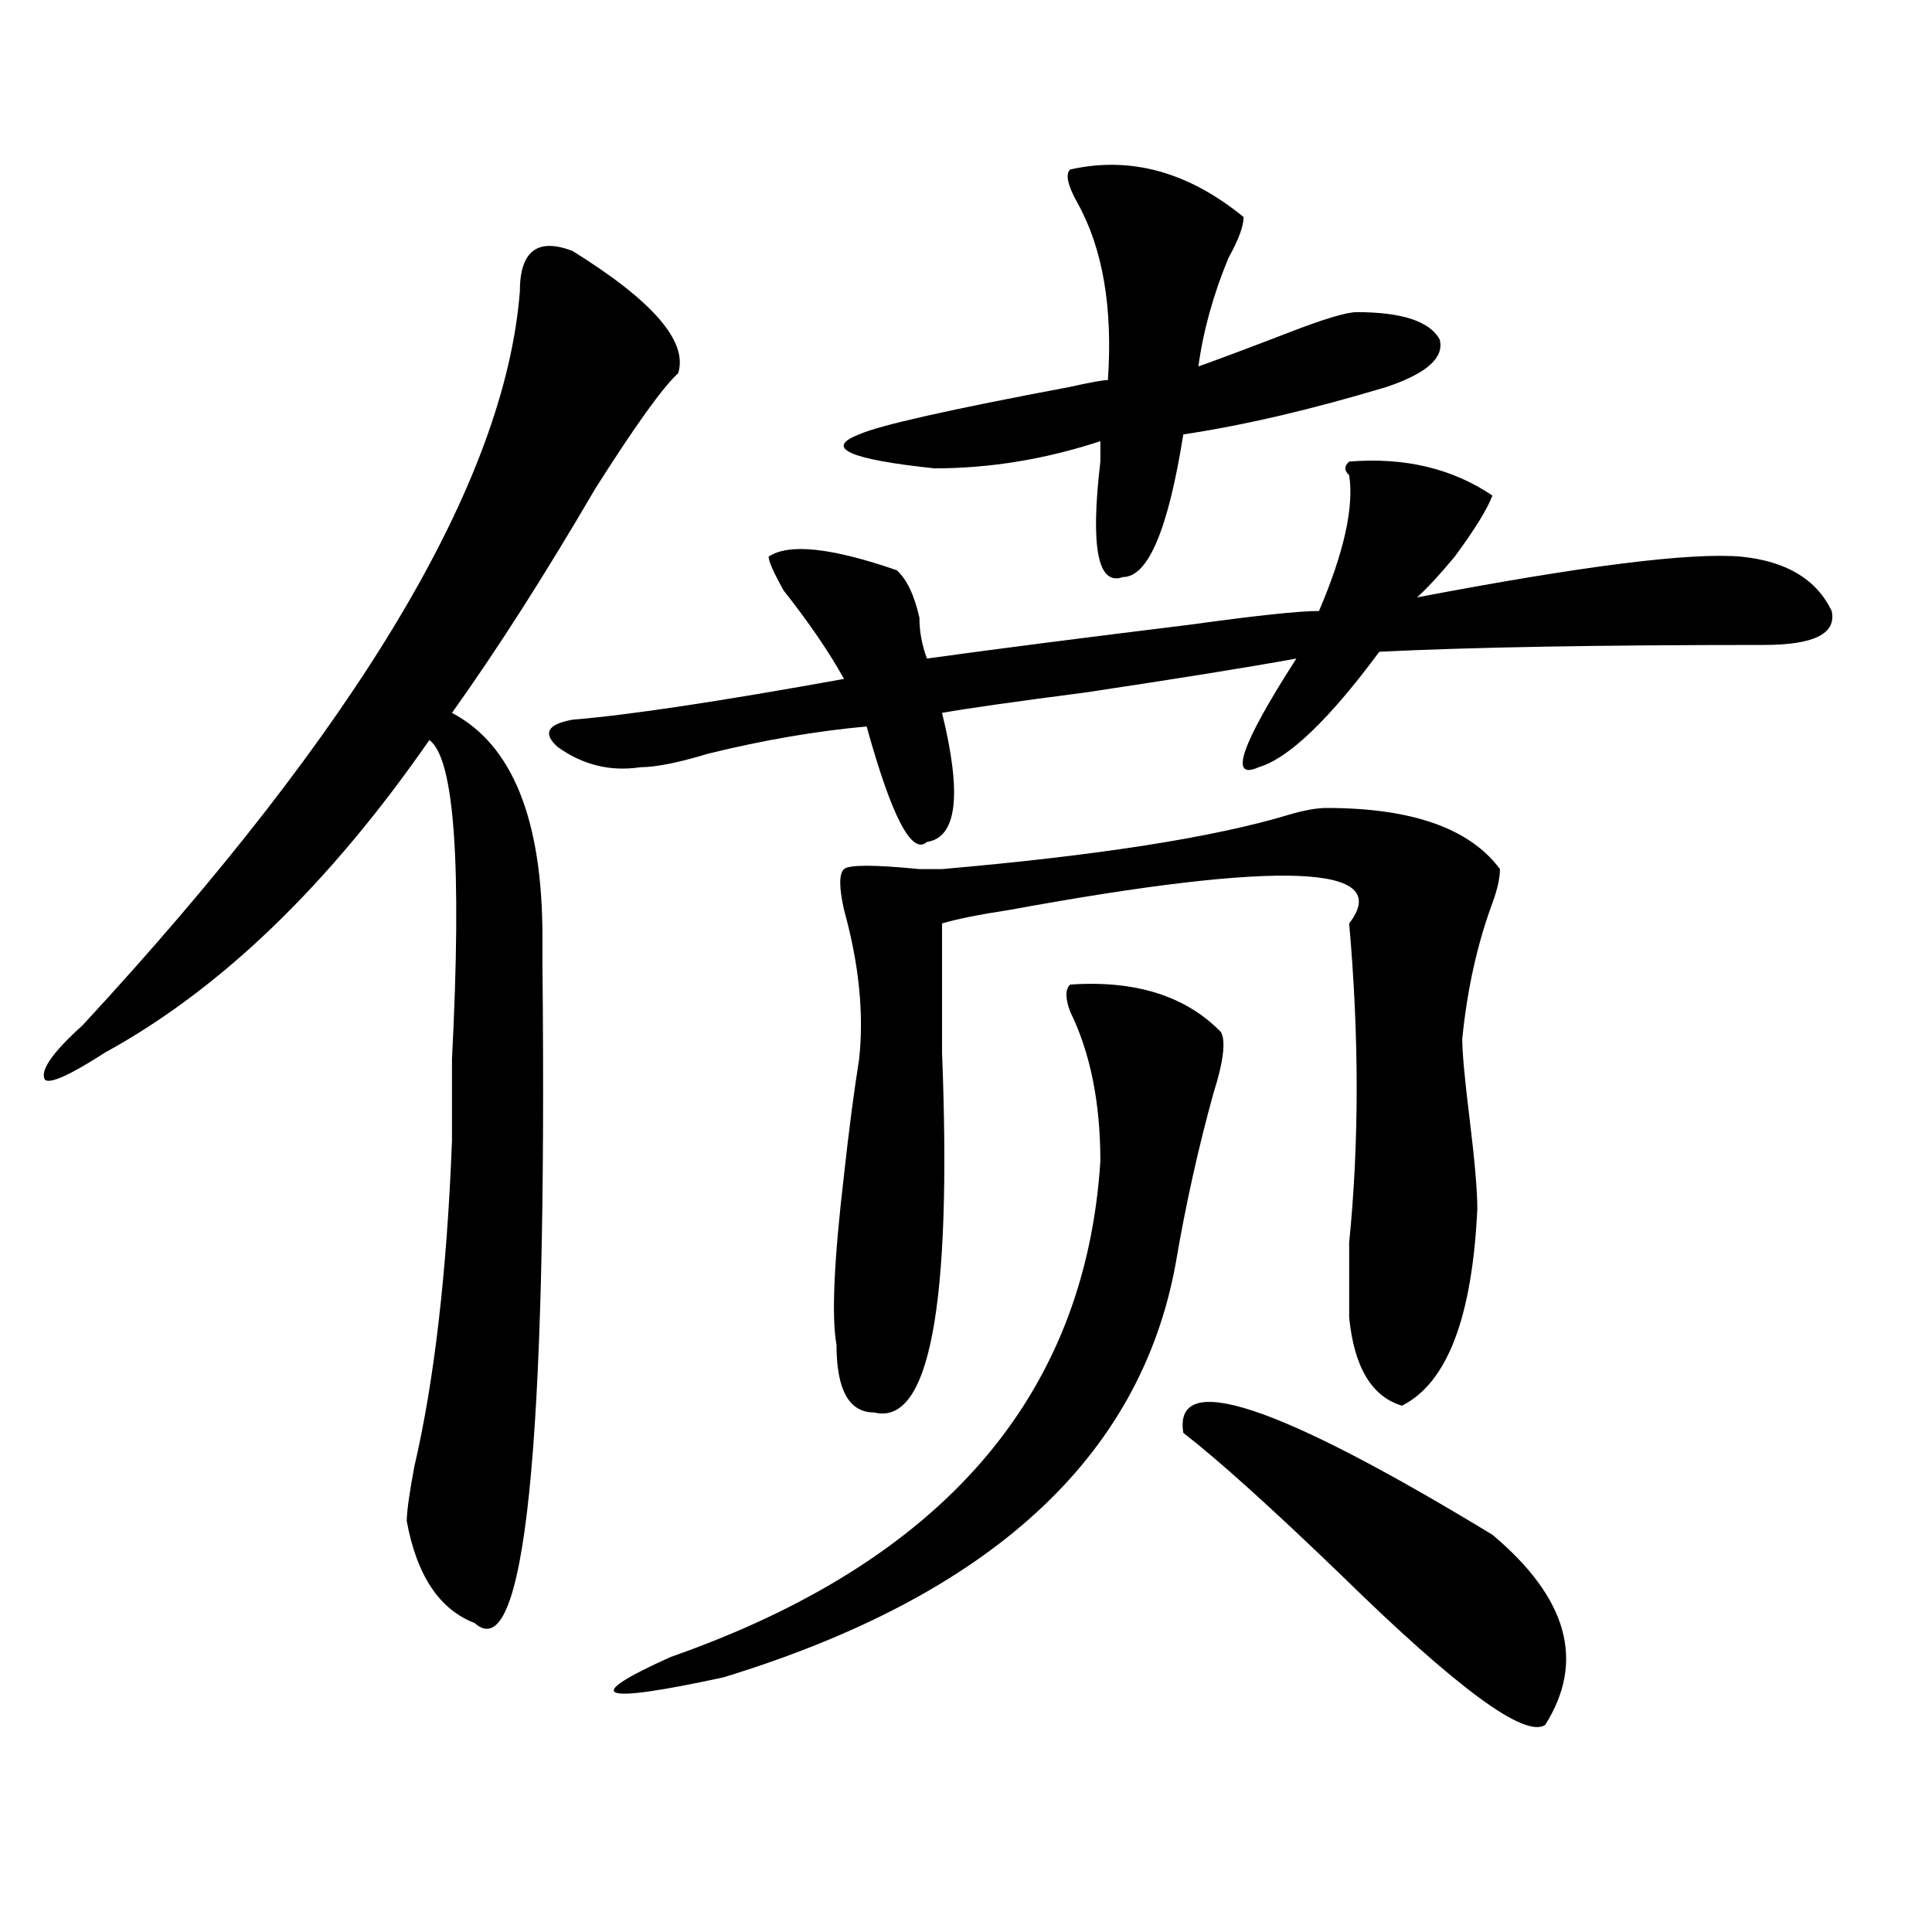 <?xml version="1.0" encoding="utf-8"?>
<!-- Generator: Adobe Illustrator 16.0.0, SVG Export Plug-In . SVG Version: 6.00 Build 0)  -->
<!DOCTYPE svg PUBLIC "-//W3C//DTD SVG 1.1//EN" "http://www.w3.org/Graphics/SVG/1.1/DTD/svg11.dtd">
<svg version="1.1" id="图层_1" xmlns="http://www.w3.org/2000/svg" xmlns:xlink="http://www.w3.org/1999/xlink" x="0px" y="0px"
	 width="1000px" height="1000px" viewBox="0 0 1000 1000" enable-background="new 0 0 1000 1000" xml:space="preserve">
<path d="M296.383,129.922c41.584,25.817,59.815,46.911,54.633,63.281c-7.805,7.031-22.134,26.972-42.926,59.766
	c-26.036,44.55-50.73,83.222-74.145,116.016c31.219,16.425,46.828,55.097,46.828,116.016c0,4.724,0,9.394,0,14.063
	c2.561,250.817-9.146,364.416-35.121,341.016c-18.231-7.031-29.938-24.609-35.121-52.734c0-4.669,1.28-14.063,3.902-28.125
	c10.365-44.495,16.89-100.745,19.512-168.75c0-9.339,0-23.401,0-42.188c5.183-100.745,1.28-155.841-11.707-165.234
	c-52.072,75.036-107.985,128.925-167.801,161.719c-18.231,11.755-28.658,16.425-31.219,14.063
	c-2.622-4.669,3.902-14.063,19.512-28.125c143.045-154.688,218.531-281.25,226.336-379.688
	C269.066,129.922,278.151,122.891,296.383,129.922z M772.469,256.484c-2.622,7.031-9.146,17.578-19.512,31.641
	c-7.805,9.394-14.329,16.425-19.512,21.094c85.852-16.37,141.765-23.401,167.801-21.094c23.414,2.362,39.023,11.755,46.828,28.125
	c2.561,11.755-9.146,17.578-35.121,17.578c-85.852,0-152.191,1.208-199.02,3.516c-26.036,35.156-46.828,55.097-62.438,59.766
	c-15.609,7.031-9.146-11.7,19.512-56.25c-26.036,4.724-62.438,10.547-109.266,17.578c-36.463,4.724-61.157,8.239-74.145,10.547
	c10.365,42.188,7.805,64.489-7.805,66.797c-7.805,7.031-18.231-12.854-31.219-59.766c-26.036,2.362-53.353,7.031-81.949,14.063
	c-15.609,4.724-27.316,7.031-35.121,7.031c-15.609,2.362-29.938-1.153-42.926-10.547c-7.805-7.031-5.244-11.7,7.805-14.063
	c28.597-2.308,75.425-9.339,140.484-21.094c-7.805-14.063-18.231-29.278-31.219-45.703c-5.244-9.339-7.805-15.216-7.805-17.578
	c10.365-7.031,32.499-4.669,66.34,7.031c5.183,4.724,9.085,12.909,11.707,24.609c0,7.031,1.28,14.063,3.902,21.094
	c33.779-4.669,79.327-10.547,136.582-17.578c33.779-4.669,55.913-7.031,66.34-7.031c12.987-30.433,18.17-53.888,15.609-70.313
	c-2.622-2.308-2.622-4.669,0-7.031C726.921,236.599,751.615,242.422,772.469,256.484z M553.938,509.609
	c33.779-2.308,59.815,5.878,78.047,24.609c2.561,4.724,1.28,15.271-3.902,31.641c-7.805,28.125-14.329,57.458-19.512,87.891
	c-18.231,100.8-96.278,172.266-234.141,214.453c-65.06,14.063-74.145,10.547-27.316-10.547
	c140.484-49.219,214.629-134.747,222.434-256.641c0-30.433-5.244-56.25-15.609-77.344
	C551.315,516.641,551.315,511.972,553.938,509.609z M686.617,418.203c44.206,0,74.145,10.547,89.754,31.641
	c0,4.724-1.342,10.547-3.902,17.578c-7.805,21.094-13.049,44.55-15.609,70.313c0,7.031,1.28,21.094,3.902,42.188
	c2.561,21.094,3.902,36.364,3.902,45.703c-2.622,56.25-15.609,90.253-39.023,101.953c-15.609-4.669-24.756-19.886-27.316-45.703
	c0-7.031,0-19.886,0-38.672c5.183-51.526,5.183-106.622,0-165.234c23.414-30.433-35.121-32.794-175.605-7.031
	c-15.609,2.362-27.316,4.724-35.121,7.031c0,16.425,0,38.672,0,66.797c5.183,131.286-6.524,193.359-35.121,186.328
	c-13.049,0-19.512-11.7-19.512-35.156c-2.622-14.063-1.342-43.341,3.902-87.891c2.561-23.401,5.183-43.341,7.805-59.766
	c2.561-23.401,0-49.219-7.805-77.344c-2.622-11.7-2.622-18.731,0-21.094c2.561-2.308,15.609-2.308,39.023,0
	c5.183,0,9.085,0,11.707,0c80.607-7.031,140.484-16.37,179.508-28.125C674.91,419.411,681.373,418.203,686.617,418.203z
	 M553.938,87.734c31.219-7.031,61.096,1.208,89.754,24.609c0,4.724-2.622,11.755-7.805,21.094
	c-7.805,18.786-13.049,37.519-15.609,56.25c12.987-4.669,28.597-10.547,46.828-17.578c18.17-7.031,29.877-10.547,35.121-10.547
	c23.414,0,37.682,4.724,42.926,14.063c2.561,9.394-6.524,17.578-27.316,24.609c-39.023,11.755-74.145,19.94-105.363,24.609
	c-7.805,49.219-18.231,73.828-31.219,73.828c-13.049,4.724-16.951-15.216-11.707-59.766c0-4.669,0-8.185,0-10.547
	c-28.658,9.394-57.255,14.063-85.852,14.063c-44.268-4.669-57.255-10.547-39.023-17.578c10.365-4.669,46.828-12.854,109.266-24.609
	c10.365-2.308,16.89-3.516,19.512-3.516c2.561-37.464-2.622-67.95-15.609-91.406C552.596,95.974,551.315,90.097,553.938,87.734z
	 M612.473,741.641c-5.244-32.794,48.108-15.216,159.996,52.734c39.023,32.794,48.108,65.588,27.316,98.438
	c-10.427,7.031-45.548-18.787-105.363-77.344C657.959,780.313,630.643,755.703,612.473,741.641z"/>
</svg>
